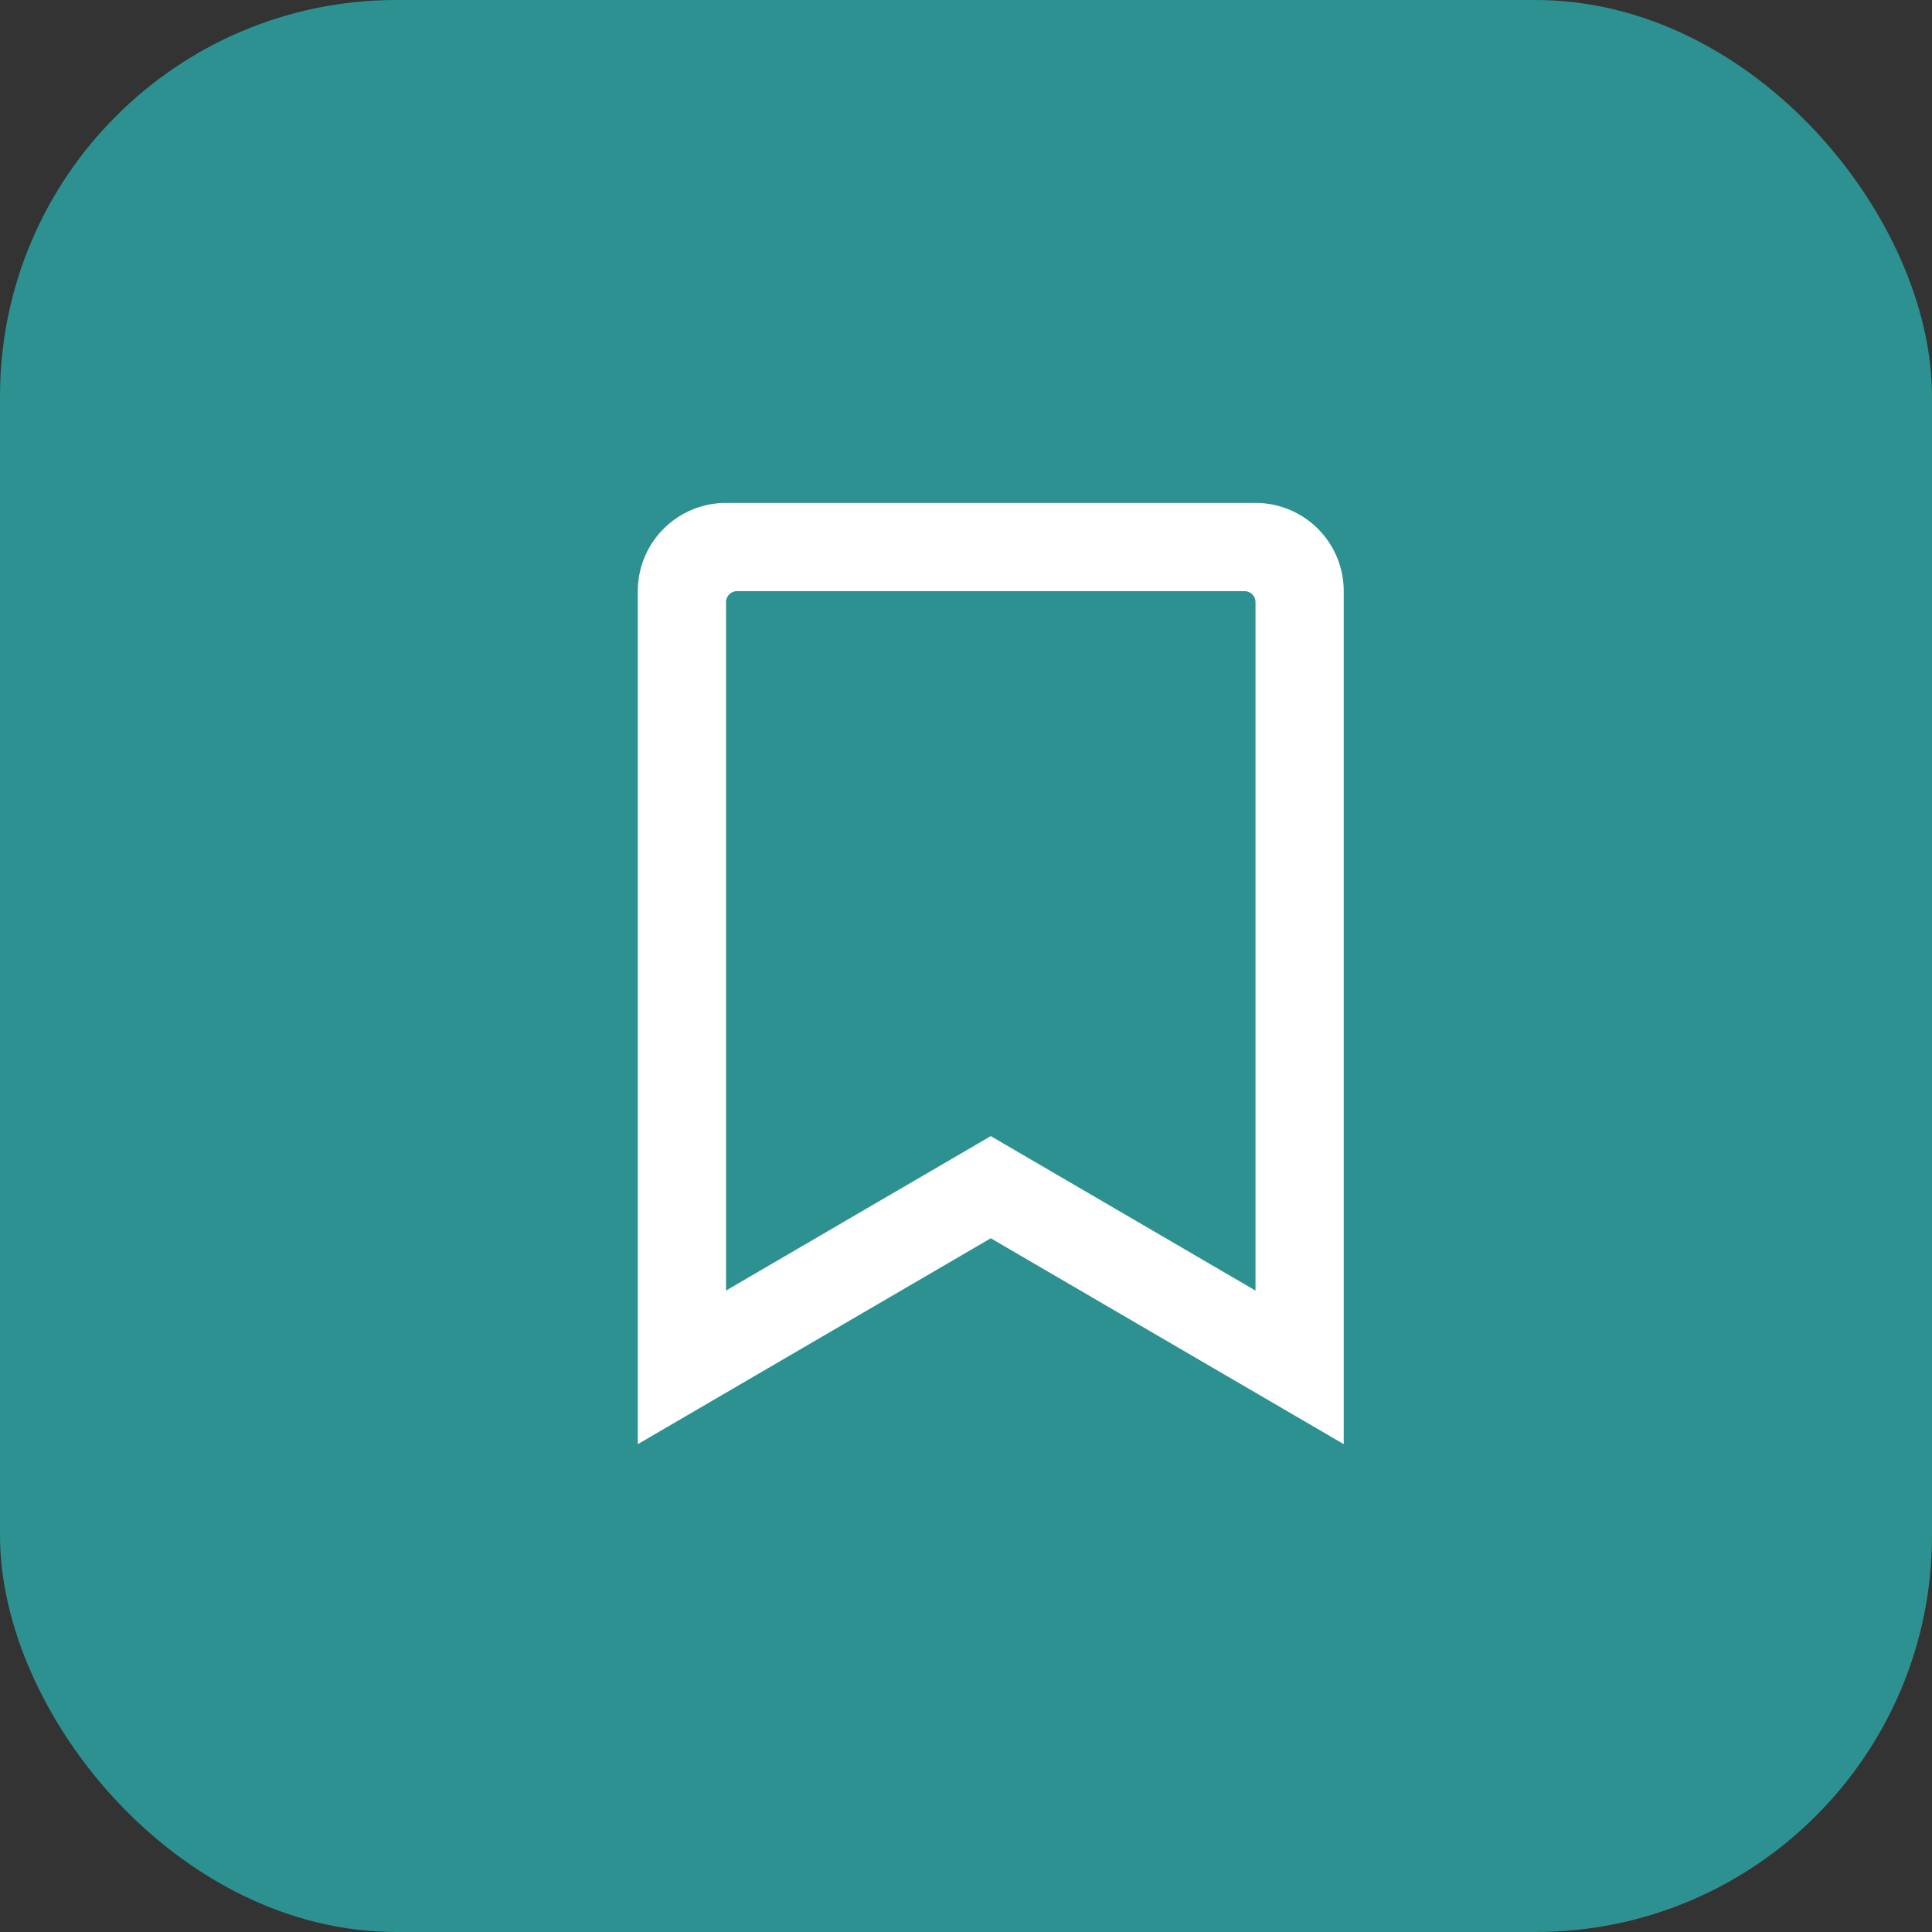 <svg xmlns="http://www.w3.org/2000/svg" width="39" height="39" viewBox="0 0 39 39">
  <rect x="0" y="0" width="39" height="39" fill="#333333" stroke="none"/>
  <g id="Group_1533" data-name="Group 1533" transform="translate(-683 -12288)">
    <g id="Group_1527" data-name="Group 1527">
      <rect id="Rectangle_375" data-name="Rectangle 375" width="39" height="39" rx="8" transform="translate(683 12288)" fill="#2c9190"/>
    </g>
    <path id="Path_884" data-name="Path 884" d="M5.344-16.625H-5.344a1.781,1.781,0,0,0-1.781,1.781V2.375L0-1.781,7.125,2.375V-14.844A1.781,1.781,0,0,0,5.344-16.625Zm0,15.9L0-3.843-5.344-.726V-14.621a.223.223,0,0,1,.223-.223H5.121a.223.223,0,0,1,.223.223Z" transform="translate(703 12314.777)" fill="#fff"/>
  </g>
</svg>
